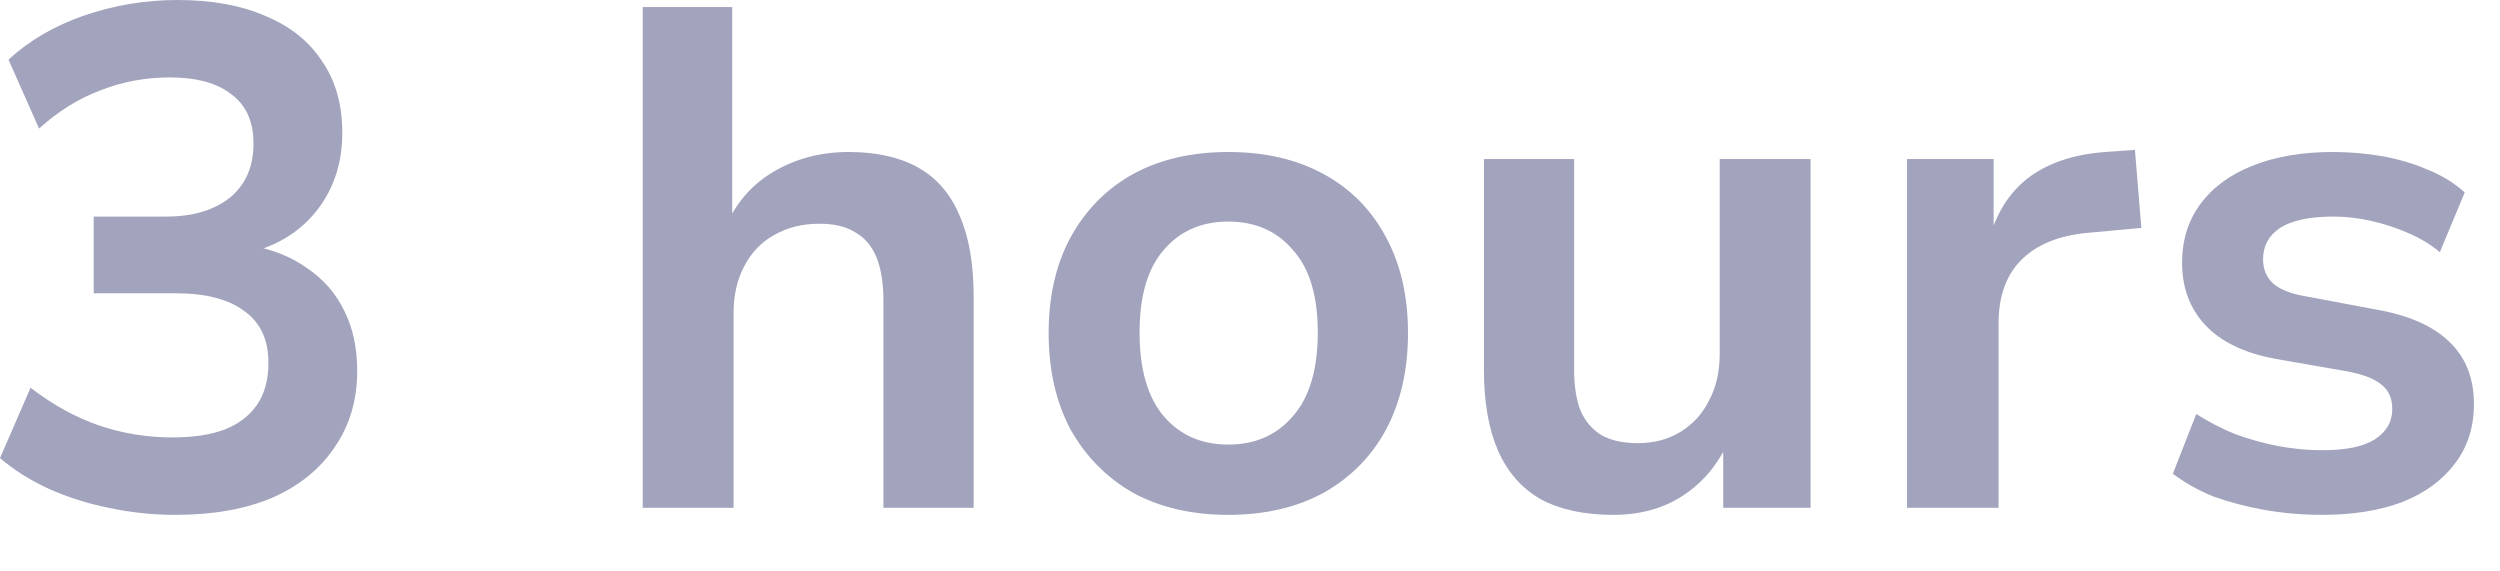 <?xml version="1.0" encoding="utf-8"?>
<svg xmlns="http://www.w3.org/2000/svg" fill="none" height="100%" overflow="visible" preserveAspectRatio="none" style="display: block;" viewBox="0 0 35 8" width="100%">
<path d="M2.456 7.208C2.138 7.208 1.827 7.175 1.521 7.109C1.223 7.049 0.942 6.96 0.676 6.84C0.418 6.721 0.193 6.578 0 6.413L0.428 5.428C0.739 5.667 1.057 5.843 1.382 5.955C1.714 6.068 2.058 6.124 2.416 6.124C2.702 6.124 2.943 6.088 3.142 6.015C3.341 5.936 3.493 5.82 3.599 5.667C3.706 5.508 3.758 5.313 3.758 5.081C3.758 4.756 3.646 4.514 3.42 4.355C3.201 4.189 2.881 4.106 2.456 4.106H1.312V3.032H2.326C2.579 3.032 2.794 2.993 2.973 2.913C3.159 2.834 3.301 2.718 3.4 2.565C3.5 2.413 3.549 2.227 3.549 2.008C3.549 1.703 3.447 1.475 3.241 1.322C3.042 1.163 2.754 1.084 2.376 1.084C2.038 1.084 1.717 1.143 1.412 1.263C1.107 1.375 0.819 1.554 0.547 1.8L0.119 0.835C0.405 0.57 0.756 0.365 1.173 0.219C1.598 0.073 2.035 0 2.486 0C2.97 0 3.384 0.076 3.728 0.229C4.074 0.374 4.335 0.587 4.514 0.865C4.7 1.137 4.792 1.468 4.792 1.859C4.792 2.27 4.68 2.625 4.454 2.923C4.229 3.221 3.917 3.424 3.52 3.53V3.44C3.825 3.493 4.086 3.599 4.305 3.758C4.531 3.911 4.703 4.11 4.822 4.355C4.941 4.593 5.001 4.872 5.001 5.19C5.001 5.601 4.895 5.959 4.683 6.264C4.478 6.569 4.186 6.804 3.808 6.97C3.43 7.129 2.98 7.208 2.456 7.208ZM8.998 7.109V0.099H10.251V3.191H10.151C10.297 2.847 10.523 2.585 10.827 2.406C11.139 2.22 11.49 2.128 11.881 2.128C12.272 2.128 12.597 2.201 12.855 2.346C13.114 2.492 13.306 2.714 13.432 3.013C13.565 3.311 13.631 3.692 13.631 4.156V7.109H12.368V4.216C12.368 3.964 12.335 3.758 12.269 3.599C12.203 3.44 12.103 3.324 11.97 3.251C11.845 3.172 11.679 3.132 11.473 3.132C11.235 3.132 11.022 3.185 10.837 3.291C10.658 3.39 10.519 3.536 10.419 3.728C10.32 3.914 10.27 4.133 10.27 4.385V7.109H8.998ZM17.197 7.208C16.686 7.208 16.242 7.105 15.864 6.9C15.493 6.688 15.202 6.393 14.989 6.015C14.784 5.631 14.681 5.18 14.681 4.663C14.681 4.146 14.784 3.699 14.989 3.321C15.202 2.936 15.493 2.641 15.864 2.436C16.242 2.23 16.686 2.128 17.197 2.128C17.707 2.128 18.151 2.23 18.529 2.436C18.907 2.641 19.199 2.936 19.404 3.321C19.609 3.699 19.712 4.146 19.712 4.663C19.712 5.18 19.609 5.631 19.404 6.015C19.199 6.393 18.907 6.688 18.529 6.9C18.151 7.105 17.707 7.208 17.197 7.208ZM17.197 6.224C17.574 6.224 17.876 6.091 18.101 5.826C18.334 5.561 18.449 5.17 18.449 4.653C18.449 4.143 18.334 3.758 18.101 3.5C17.876 3.235 17.574 3.102 17.197 3.102C16.819 3.102 16.517 3.235 16.292 3.5C16.067 3.758 15.954 4.143 15.954 4.653C15.954 5.17 16.067 5.561 16.292 5.826C16.517 6.091 16.819 6.224 17.197 6.224ZM22.584 7.208C22.18 7.208 21.842 7.135 21.57 6.989C21.305 6.837 21.107 6.612 20.974 6.313C20.841 6.008 20.775 5.631 20.775 5.18V2.227H22.038V5.18C22.038 5.405 22.067 5.594 22.127 5.747C22.193 5.899 22.292 6.015 22.425 6.095C22.558 6.168 22.727 6.204 22.932 6.204C23.157 6.204 23.356 6.151 23.529 6.045C23.701 5.939 23.834 5.793 23.927 5.607C24.026 5.422 24.076 5.203 24.076 4.951V2.227H25.348V7.109H24.125V6.095H24.235C24.089 6.453 23.873 6.728 23.589 6.92C23.31 7.112 22.976 7.208 22.584 7.208ZM26.698 7.109V2.227H27.911V3.41H27.831C27.931 3.013 28.116 2.708 28.388 2.496C28.666 2.283 29.028 2.161 29.472 2.128L29.889 2.098L29.979 3.191L29.213 3.261C28.809 3.301 28.501 3.43 28.289 3.649C28.083 3.861 27.98 4.153 27.98 4.524V7.109H26.698ZM32.508 7.208C32.236 7.208 31.967 7.185 31.702 7.139C31.444 7.092 31.205 7.029 30.986 6.95C30.774 6.864 30.585 6.757 30.42 6.632L30.748 5.796C30.913 5.902 31.092 5.995 31.285 6.075C31.484 6.148 31.686 6.204 31.891 6.244C32.104 6.284 32.309 6.303 32.508 6.303C32.839 6.303 33.084 6.254 33.243 6.154C33.409 6.048 33.492 5.906 33.492 5.727C33.492 5.574 33.439 5.458 33.333 5.379C33.233 5.299 33.078 5.24 32.866 5.2L31.842 5.021C31.418 4.941 31.096 4.786 30.877 4.554C30.659 4.322 30.549 4.03 30.549 3.679C30.549 3.361 30.635 3.085 30.808 2.853C30.98 2.621 31.225 2.442 31.543 2.317C31.861 2.191 32.233 2.128 32.657 2.128C32.895 2.128 33.128 2.148 33.353 2.187C33.578 2.227 33.79 2.29 33.989 2.376C34.188 2.456 34.361 2.562 34.506 2.694L34.158 3.53C34.032 3.424 33.883 3.334 33.711 3.261C33.545 3.188 33.373 3.132 33.194 3.092C33.015 3.052 32.839 3.032 32.667 3.032C32.335 3.032 32.087 3.085 31.921 3.191C31.762 3.297 31.683 3.443 31.683 3.629C31.683 3.768 31.729 3.881 31.822 3.967C31.921 4.053 32.07 4.113 32.269 4.146L33.273 4.335C33.724 4.414 34.062 4.564 34.287 4.782C34.52 5.001 34.635 5.293 34.635 5.657C34.635 5.982 34.546 6.26 34.367 6.492C34.194 6.724 33.949 6.903 33.631 7.029C33.313 7.149 32.939 7.208 32.508 7.208Z" fill="#A2A3BD" id="Vector"/>
</svg>
